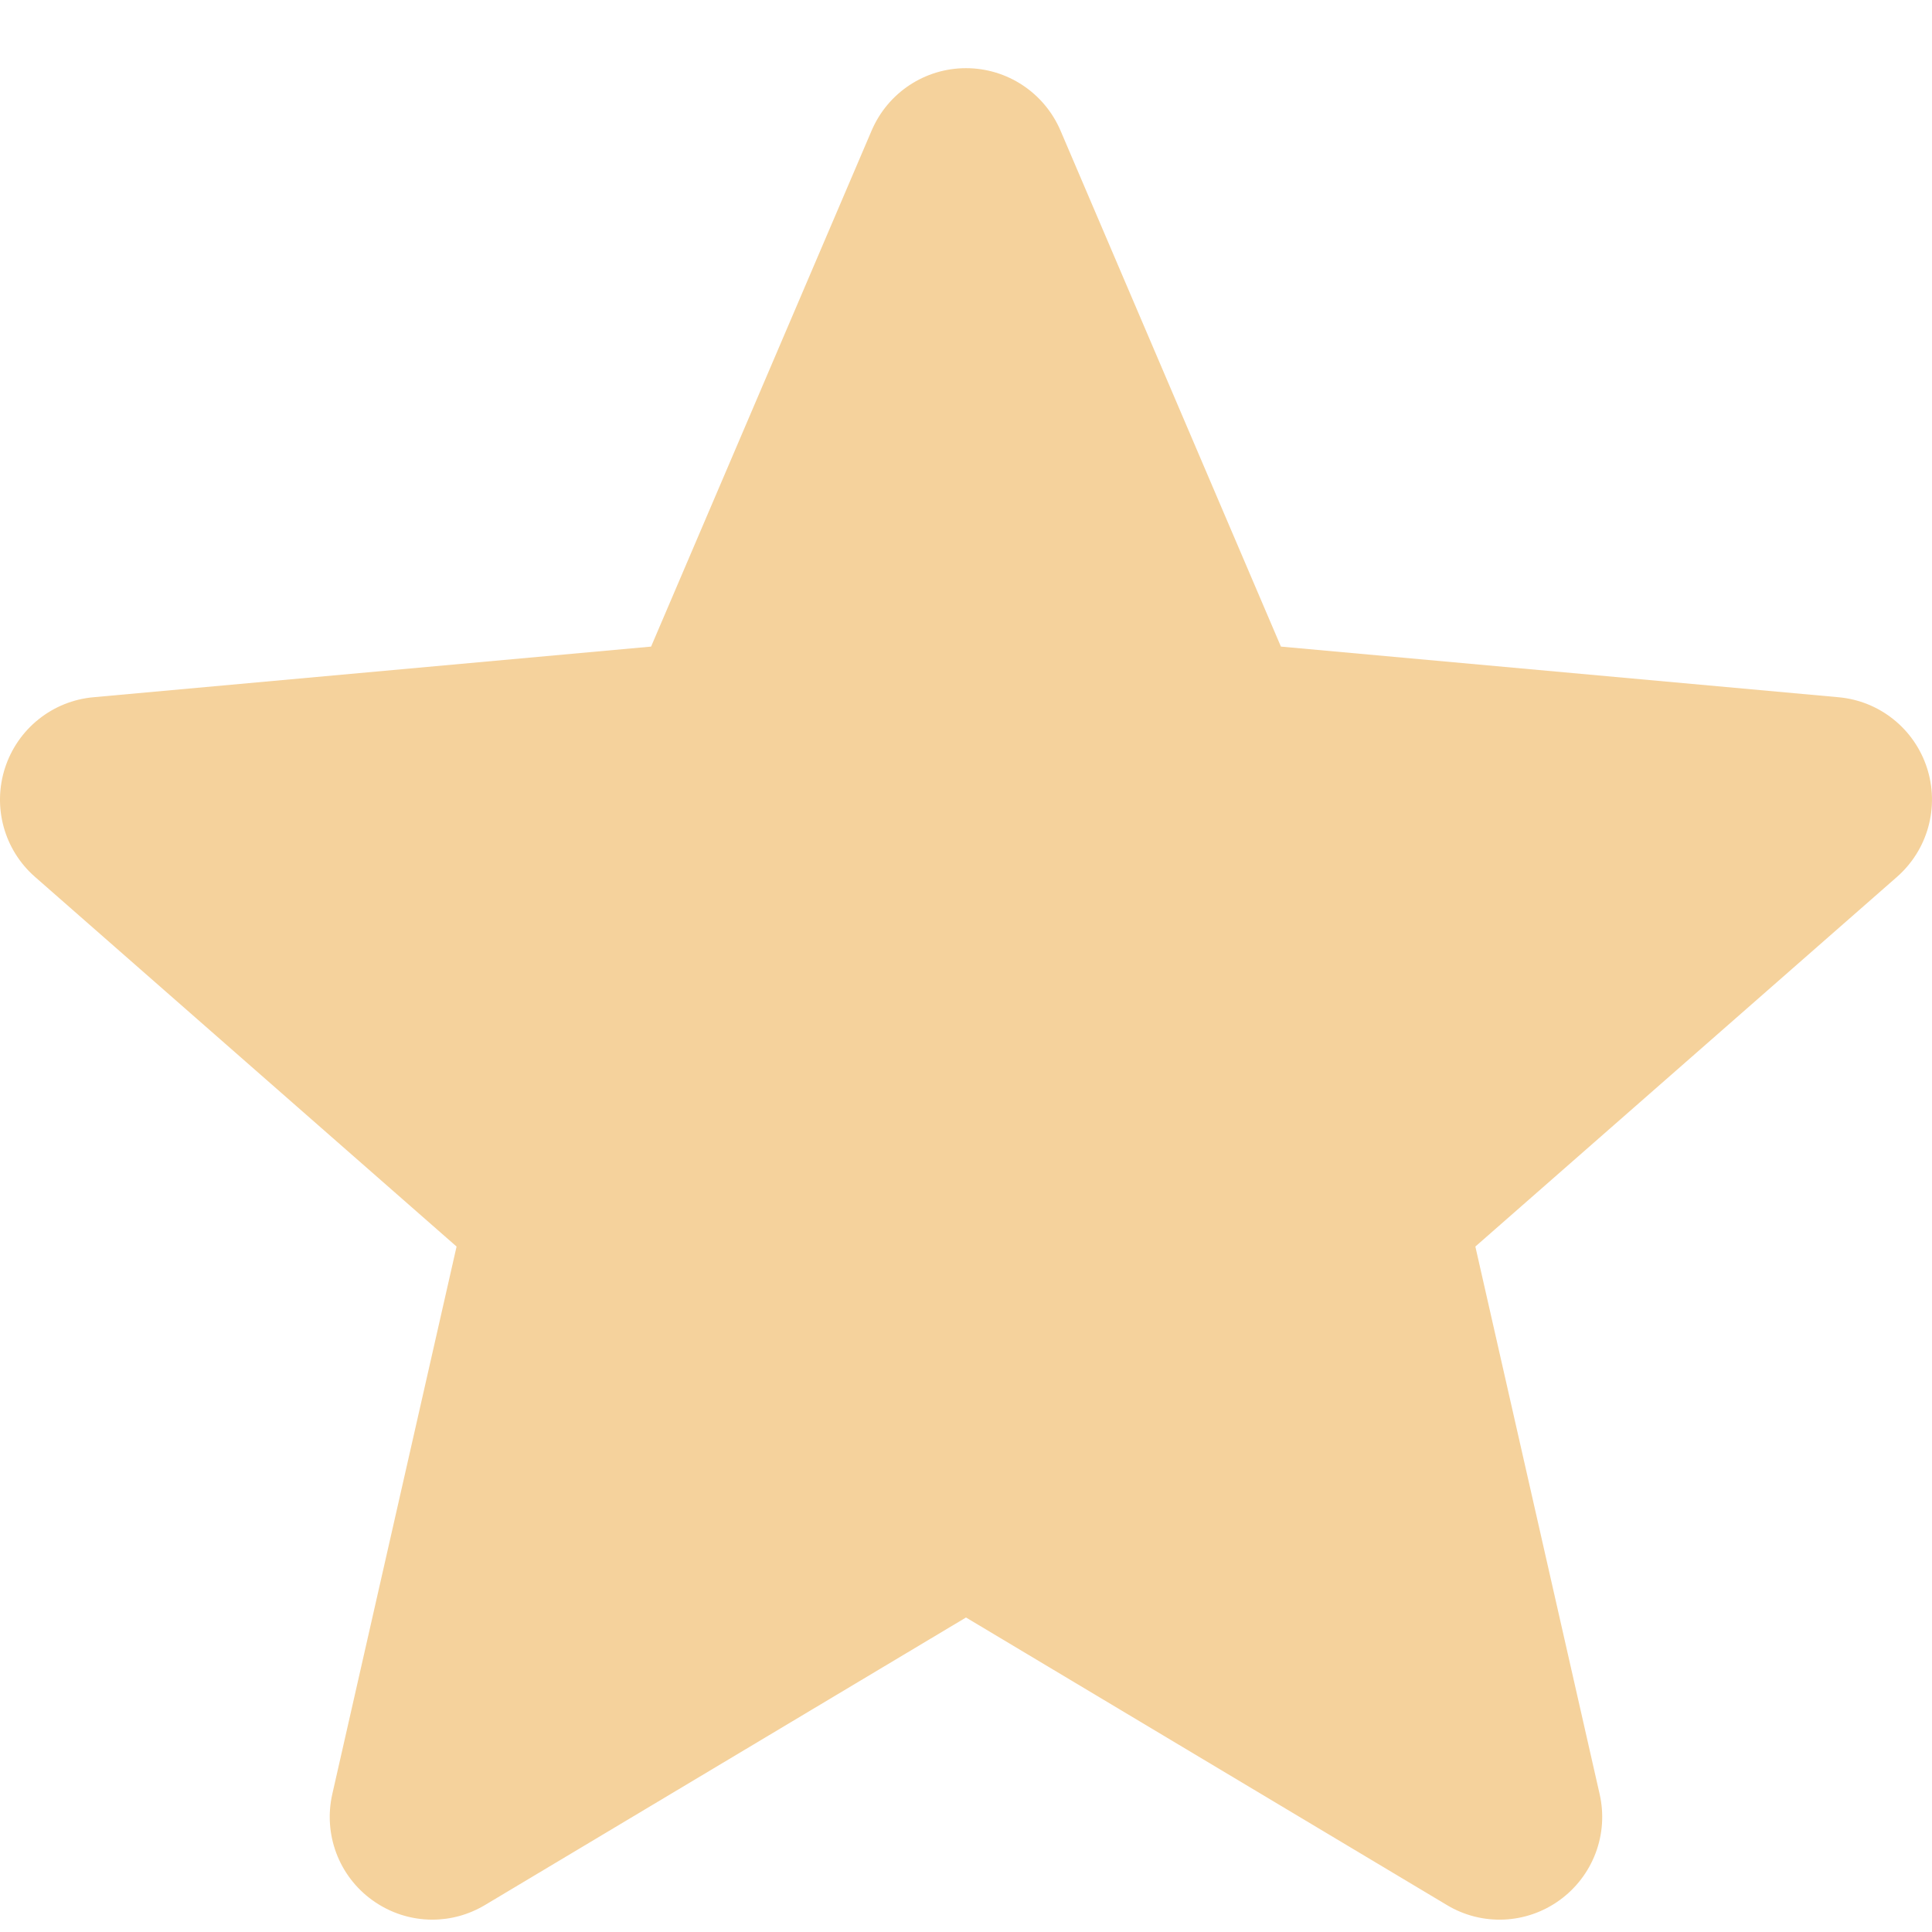 <?xml version="1.0" encoding="UTF-8"?> <svg xmlns="http://www.w3.org/2000/svg" width="28" height="28" viewBox="0 0 28 28" fill="none"> <path d="M27.927 11.128C27.837 10.851 27.668 10.606 27.44 10.424C27.213 10.242 26.936 10.131 26.646 10.105L18.564 9.371L15.369 1.891C15.133 1.343 14.596 0.988 14 0.988C13.404 0.988 12.867 1.343 12.632 1.893L9.436 9.371L1.353 10.105C1.063 10.131 0.787 10.242 0.56 10.424C0.332 10.606 0.163 10.851 0.073 11.128C-0.111 11.695 0.059 12.317 0.508 12.709L6.617 18.066L4.816 26.001C4.684 26.584 4.91 27.188 5.395 27.538C5.655 27.726 5.959 27.821 6.266 27.821C6.531 27.821 6.793 27.75 7.029 27.609L14 23.442L20.969 27.609C21.479 27.916 22.121 27.888 22.604 27.538C22.841 27.366 23.022 27.129 23.125 26.856C23.228 26.583 23.248 26.286 23.183 26.001L21.382 18.066L27.491 12.71C27.71 12.518 27.869 12.266 27.946 11.985C28.024 11.703 28.017 11.405 27.927 11.128Z" fill="#F5D29C"></path> </svg> 